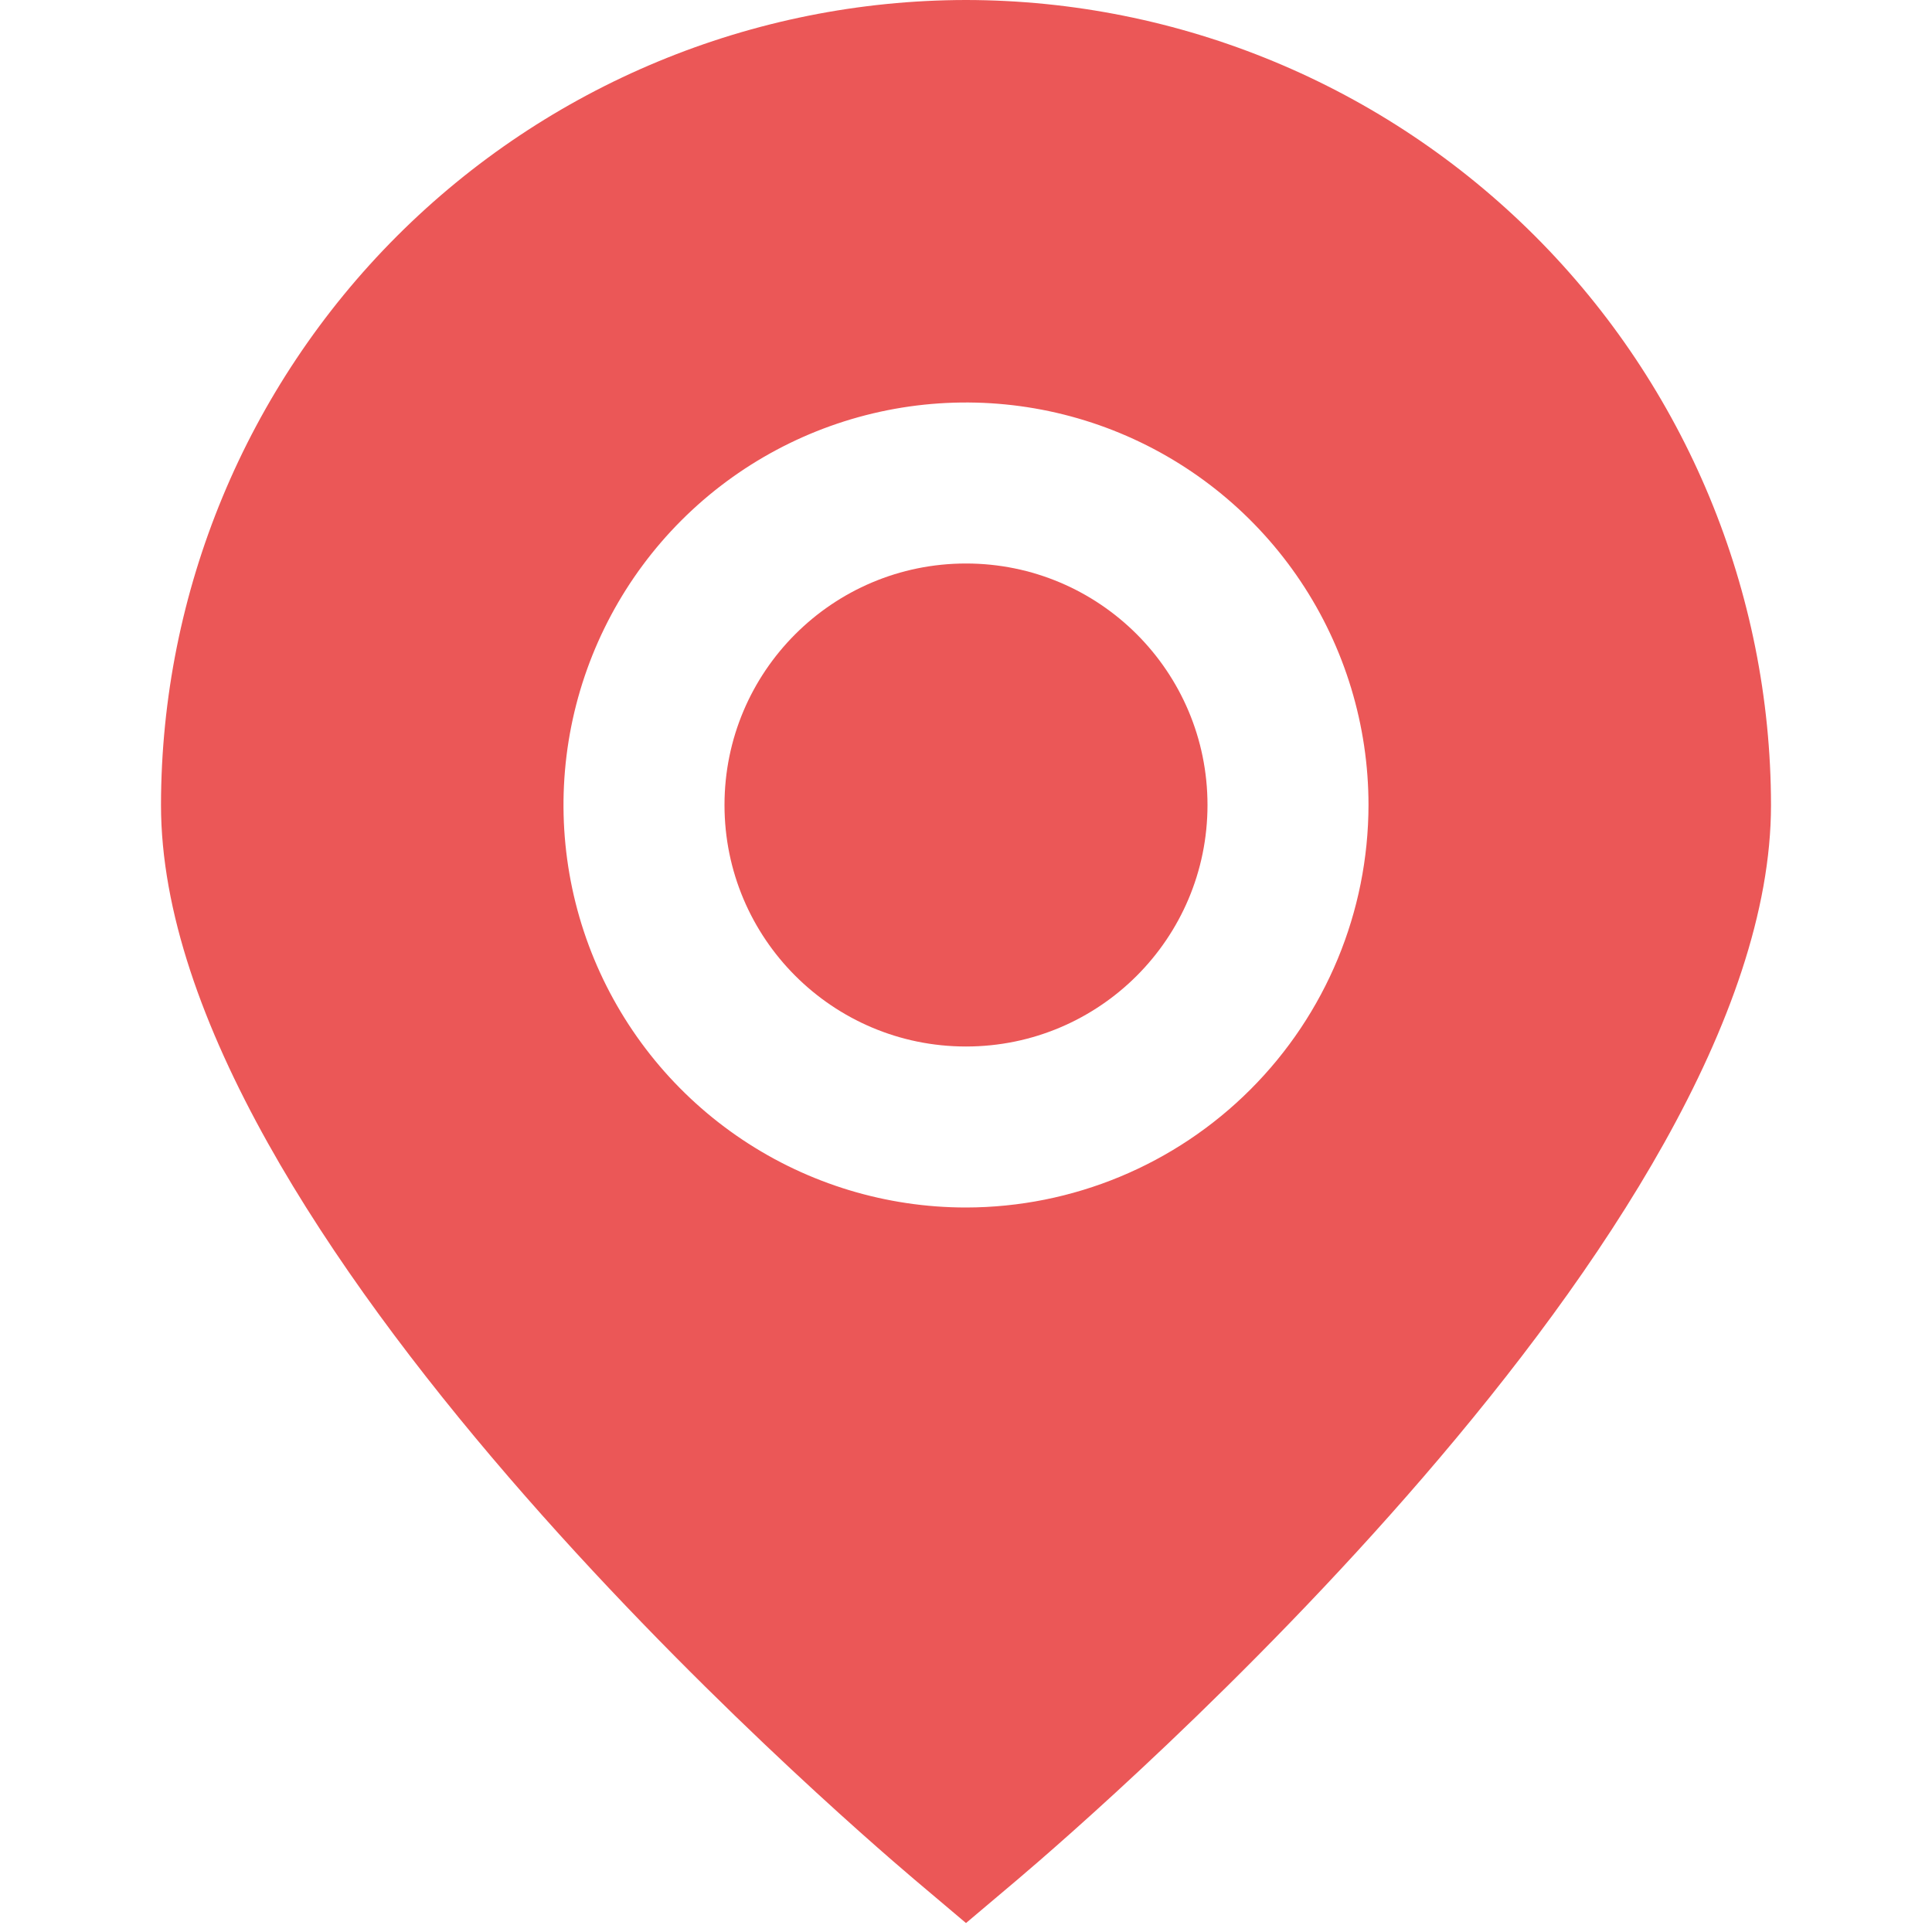 <svg xmlns="http://www.w3.org/2000/svg" width="60" height="60" viewBox="0 0 60 60" fill="none"><g clip-path="url(#clip0_11_1150)"><path d="M30 0C23.372 0.007 17.017 2.644 12.33 7.33C7.644 12.017 5.007 18.372 5 25C5 38.205 26 56.333 28.385 58.358L30 59.722L31.615 58.358C34 56.333 55 38.205 55 25C54.993 18.372 52.356 12.017 47.67 7.33C42.983 2.644 36.628 0.007 30 0V0ZM30 37.5C27.528 37.5 25.111 36.767 23.055 35.393C21 34.02 19.398 32.068 18.451 29.784C17.505 27.5 17.258 24.986 17.74 22.561C18.223 20.137 19.413 17.909 21.161 16.161C22.909 14.413 25.137 13.223 27.561 12.74C29.986 12.258 32.499 12.505 34.783 13.451C37.068 14.398 39.02 16 40.393 18.055C41.767 20.111 42.5 22.528 42.5 25C42.496 28.314 41.178 31.491 38.834 33.834C36.491 36.178 33.314 37.496 30 37.5Z" fill="#EB5757"></path><path d="M30 32.5C34.142 32.5 37.5 29.142 37.5 25C37.5 20.858 34.142 17.5 30 17.5C25.858 17.5 22.5 20.858 22.5 25C22.5 29.142 25.858 32.5 30 32.5Z" fill="#EB5757"></path></g><defs><clipPath id="clip0_11_1150"><rect width="60" height="60" fill="white"></rect></clipPath></defs></svg>